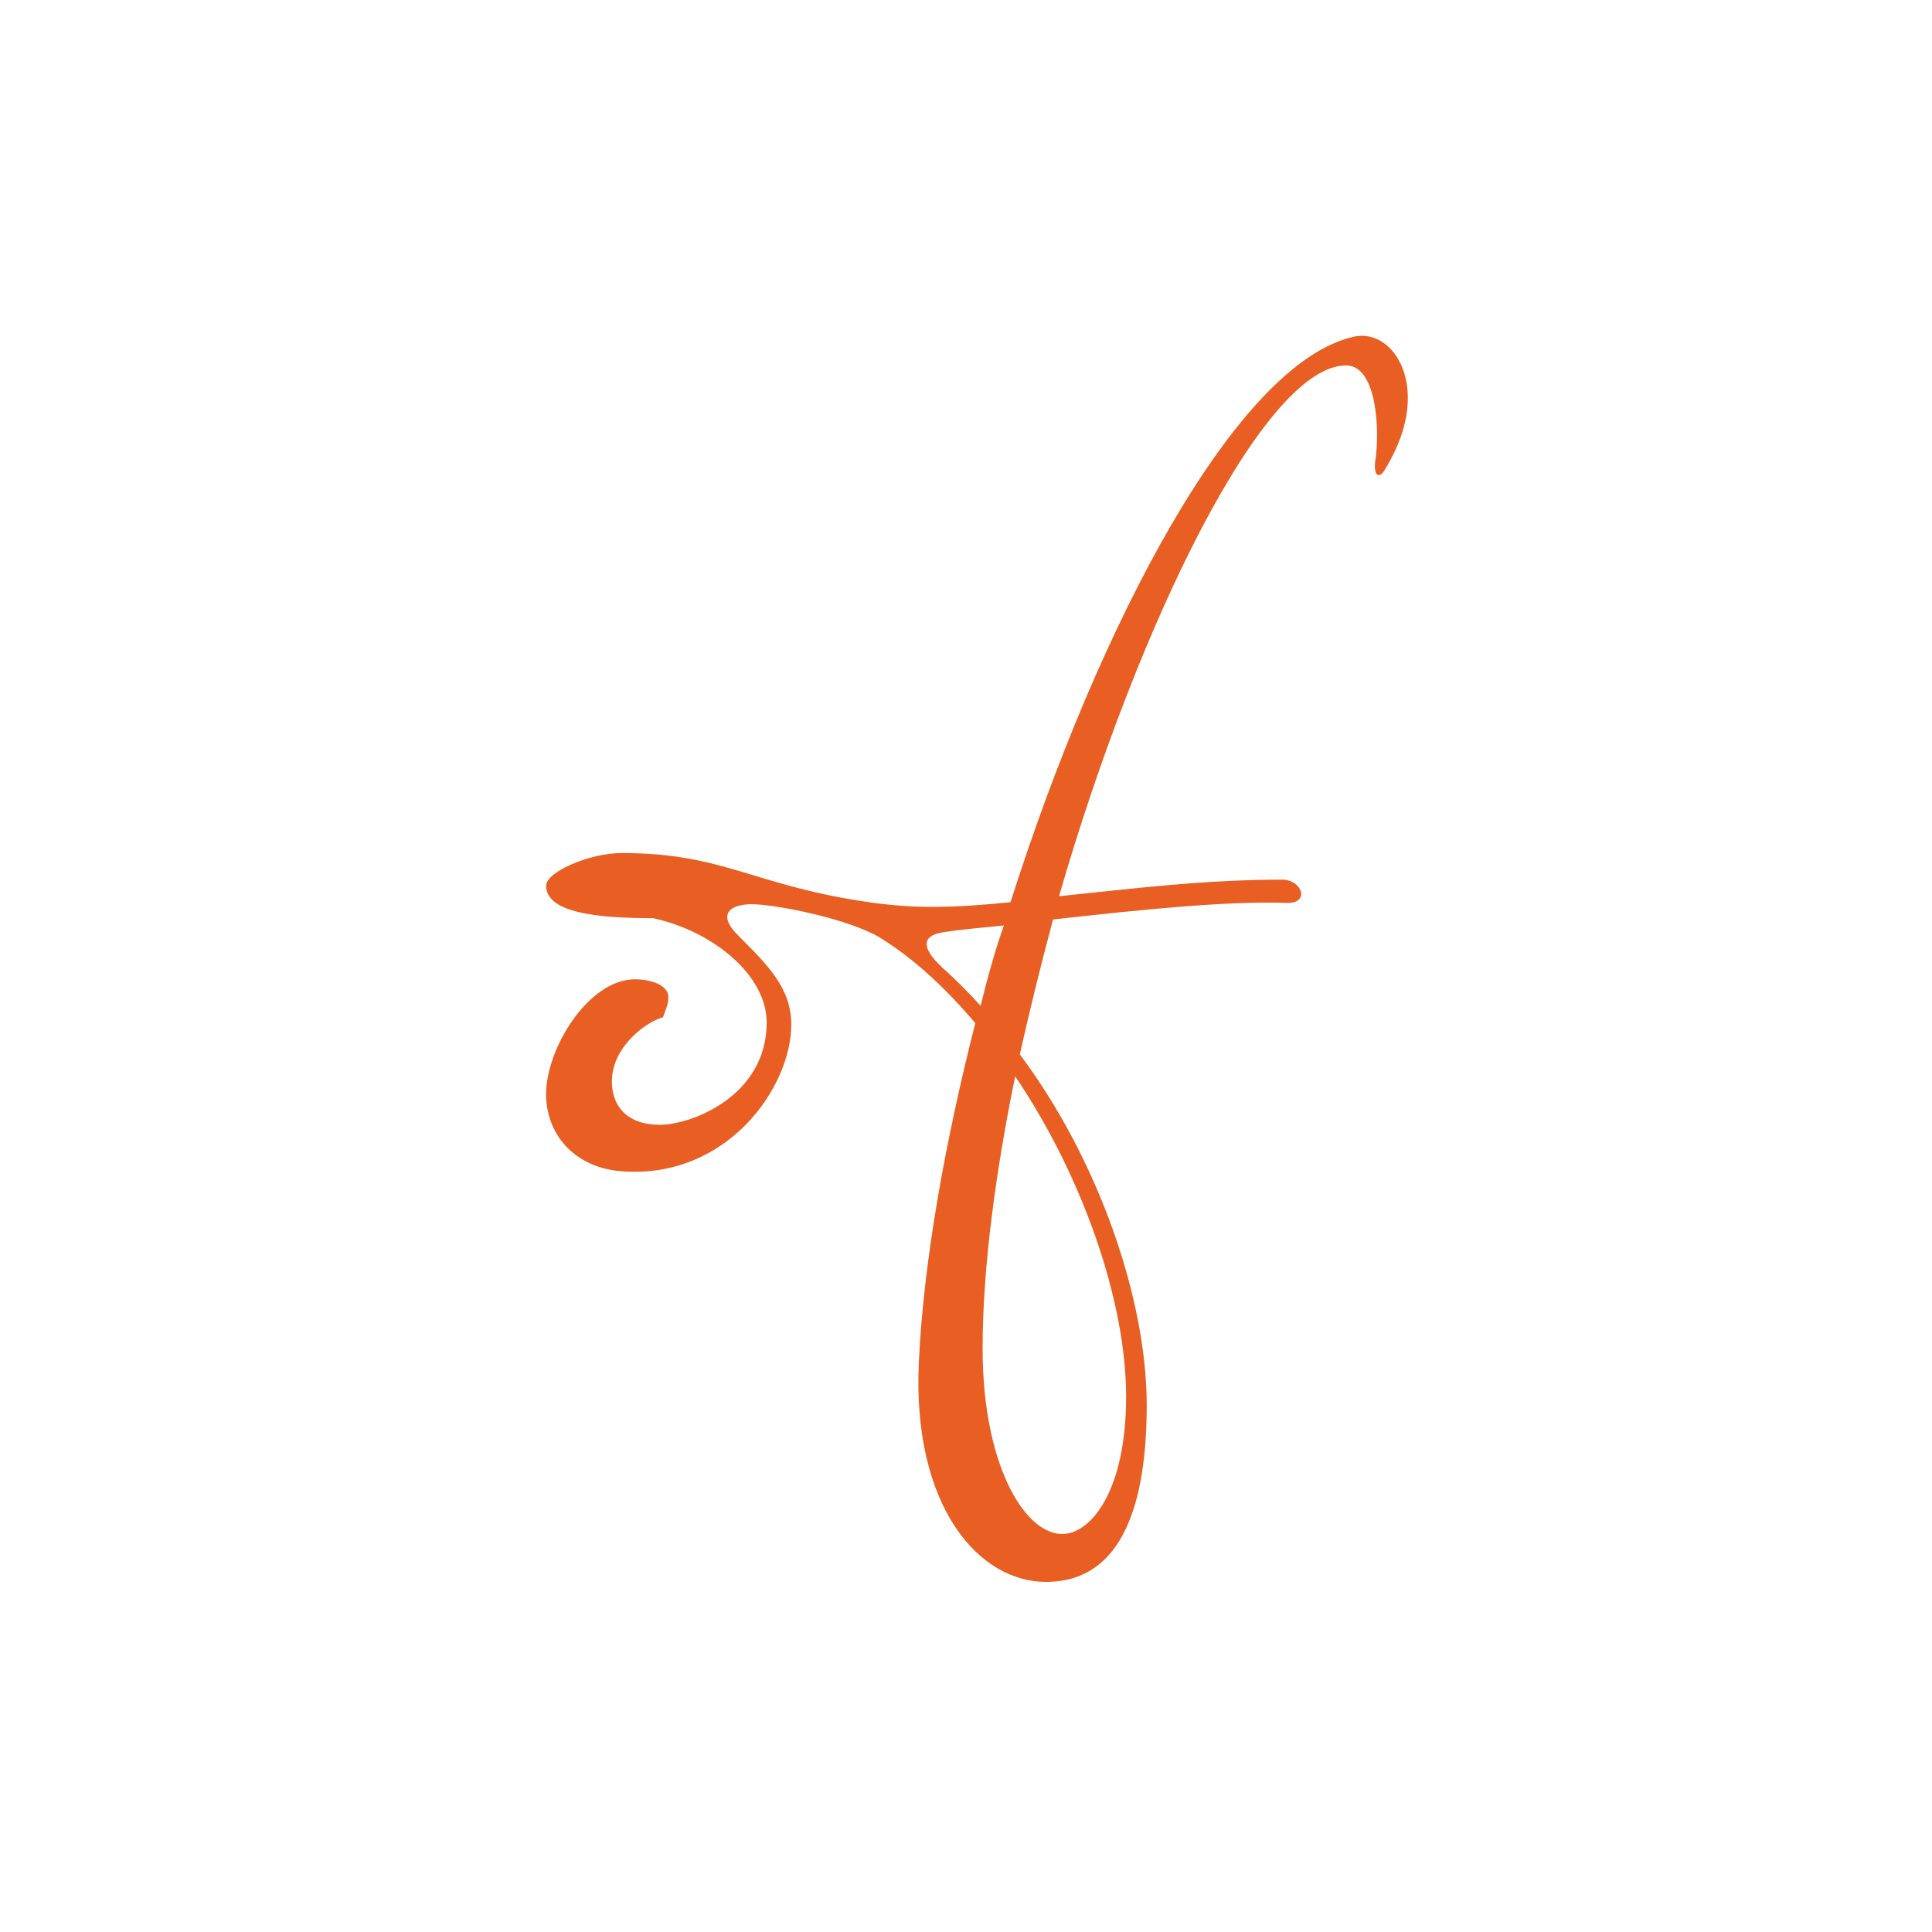 <?xml version="1.0" encoding="utf-8"?>
<!-- Generator: Adobe Illustrator 26.1.0, SVG Export Plug-In . SVG Version: 6.00 Build 0)  -->
<svg version="1.1" xmlns="http://www.w3.org/2000/svg" xmlns:xlink="http://www.w3.org/1999/xlink" x="0px" y="0px"
	 viewBox="0 0 290.8 290.8" style="enable-background:new 0 0 290.8 290.8;" xml:space="preserve">
<style type="text/css">
	.st0{display:none;}
	.st1{display:inline;}
	.st2{fill:#005665;}
	.st3{fill:#E95E22;}
</style>
<g id="Ebene_1" class="st0">
	<g class="st1">
		<rect x="-2.8" y="-2.8" class="st2" width="296.3" height="296.3"/>
		<path class="st3" d="M152.8,162c-3,14.7-4.9,29-4.9,41c0,18.4,7,29,12.9,27.8c3.9-0.8,8.7-7,8.7-20.6
			C169.5,195.9,163,177.1,152.8,162 M151.1,139.3c-2.8,0.3-5.7,0.5-9,1c-4.9,0.7-1.7,4-0.2,5.4c2,1.8,3.9,3.7,5.7,5.7
			C148.6,147.3,149.7,143.3,151.1,139.3 M193.5,135.9c-8.9-0.3-21.6,1-35,2.5c-1.8,6.7-3.5,13.6-5,20.3
			c12.1,16.2,19.1,37.2,19.1,52.8c0,14.9-3.7,26.3-14.7,26.6c-10.7,0.3-20.6-11.6-19.6-33c0.7-15.1,3.9-33,8.5-51.1
			c-4.4-5.2-9.2-9.7-14.4-12.9c-4.7-2.8-15.6-5-19.3-5c-2.7,0-5.5,1.2-2,4.7c4.4,4.4,8,7.9,8,13.4c0,9.5-9.7,23.3-25.5,22.1
			c-6.7-0.5-11.1-5-11.4-11.1c-0.3-6.9,6.2-17.8,13.4-17.8c2.2,0,5,0.8,5,2.7c0,1.2-0.5,2-0.8,3c-2.5,0.7-7.7,4.4-7.7,9.7
			c0,3.7,2.3,6.5,7.2,6.5c4.9,0,16.1-4.4,16.1-15.4c0-7-7.9-13.7-17.1-15.7c-8.4,0-16.1-0.8-16.1-4.9c0-2,6.4-4.9,11.4-4.9
			c15.4,0,19.8,4.9,37.2,7.4c3.5,0.5,6.5,0.7,9.4,0.7c4.2,0,7.9-0.3,11.9-0.7c13.4-42.1,34-81.1,51.6-85.1c4.2-1,8.2,3,8.2,9.2
			c0,3.2-1,6.7-3.4,10.7c-0.8,1.5-1.8,1.2-1.5-1.2c0.7-4.5,0.3-14.4-4.4-14.4c-12.2,0-31.2,38.4-43.2,79.9
			c11.6-1.2,21.9-2.5,33.8-2.5C196.1,132.6,197.2,136.1,193.5,135.9"/>
	</g>
</g>
<g id="Ebene_1_Kopie_2">
	<g>
		<path class="st3" d="M152.8,162c-3,14.7-4.9,29-4.9,41c0,18.4,7,29,12.9,27.8c3.9-0.8,8.7-7,8.7-20.6
			C169.5,195.9,163,177.1,152.8,162 M151.1,139.3c-2.8,0.3-5.7,0.5-9,1c-4.9,0.7-1.7,4-0.2,5.4c2,1.8,3.9,3.7,5.7,5.7
			C148.6,147.3,149.7,143.3,151.1,139.3 M193.5,135.9c-8.9-0.3-21.6,1-35,2.5c-1.8,6.7-3.5,13.6-5,20.3
			c12.1,16.2,19.1,37.2,19.1,52.8c0,14.9-3.7,26.3-14.7,26.6c-10.7,0.3-20.6-11.6-19.6-33c0.7-15.1,3.9-33,8.5-51.1
			c-4.4-5.2-9.2-9.7-14.4-12.9c-4.7-2.8-15.6-5-19.3-5c-2.7,0-5.5,1.2-2,4.7c4.4,4.4,8,7.9,8,13.4c0,9.5-9.7,23.3-25.5,22.1
			c-6.7-0.5-11.1-5-11.4-11.1c-0.3-6.9,6.2-17.8,13.4-17.8c2.2,0,5,0.8,5,2.7c0,1.2-0.5,2-0.8,3c-2.5,0.7-7.7,4.4-7.7,9.7
			c0,3.7,2.3,6.5,7.2,6.5c4.9,0,16.1-4.4,16.1-15.4c0-7-7.9-13.7-17.1-15.7c-8.4,0-16.1-0.8-16.1-4.9c0-2,6.4-4.9,11.4-4.9
			c15.4,0,19.8,4.9,37.2,7.4c3.5,0.5,6.5,0.7,9.4,0.7c4.2,0,7.9-0.3,11.9-0.7c13.4-42.1,34-81.1,51.6-85.1c4.2-1,8.2,3,8.2,9.2
			c0,3.2-1,6.7-3.4,10.7c-0.8,1.5-1.8,1.2-1.5-1.2c0.7-4.5,0.3-14.4-4.4-14.4c-12.2,0-31.2,38.4-43.2,79.9
			c11.6-1.2,21.9-2.5,33.8-2.5C196.1,132.6,197.2,136.1,193.5,135.9"/>
	</g>
</g>
<g id="Ebene_1_Kopie" class="st0">
	<g class="st1">
		<path class="st2" d="M152.8,162c-3,14.7-4.9,29-4.9,41c0,18.4,7,29,12.9,27.8c3.9-0.8,8.7-7,8.7-20.6
			C169.5,195.9,163,177.1,152.8,162 M151.1,139.3c-2.8,0.3-5.7,0.5-9,1c-4.9,0.7-1.7,4-0.2,5.4c2,1.8,3.9,3.7,5.7,5.7
			C148.6,147.3,149.7,143.3,151.1,139.3 M193.5,135.9c-8.9-0.3-21.6,1-35,2.5c-1.8,6.7-3.5,13.6-5,20.3
			c12.1,16.2,19.1,37.2,19.1,52.8c0,14.9-3.7,26.3-14.7,26.6c-10.7,0.3-20.6-11.6-19.6-33c0.7-15.1,3.9-33,8.5-51.1
			c-4.4-5.2-9.2-9.7-14.4-12.9c-4.7-2.8-15.6-5-19.3-5c-2.7,0-5.5,1.2-2,4.7c4.4,4.4,8,7.9,8,13.4c0,9.5-9.7,23.3-25.5,22.1
			c-6.7-0.5-11.1-5-11.4-11.1c-0.3-6.9,6.2-17.8,13.4-17.8c2.2,0,5,0.8,5,2.7c0,1.2-0.5,2-0.8,3c-2.5,0.7-7.7,4.4-7.7,9.7
			c0,3.7,2.3,6.5,7.2,6.5c4.9,0,16.1-4.4,16.1-15.4c0-7-7.9-13.7-17.1-15.7c-8.4,0-16.1-0.8-16.1-4.9c0-2,6.4-4.9,11.4-4.9
			c15.4,0,19.8,4.9,37.2,7.4c3.5,0.5,6.5,0.7,9.4,0.7c4.2,0,7.9-0.3,11.9-0.7c13.4-42.1,34-81.1,51.6-85.1c4.2-1,8.2,3,8.2,9.2
			c0,3.2-1,6.7-3.4,10.7c-0.8,1.5-1.8,1.2-1.5-1.2c0.7-4.5,0.3-14.4-4.4-14.4c-12.2,0-31.2,38.4-43.2,79.9
			c11.6-1.2,21.9-2.5,33.8-2.5C196.1,132.6,197.2,136.1,193.5,135.9"/>
	</g>
</g>
</svg>
